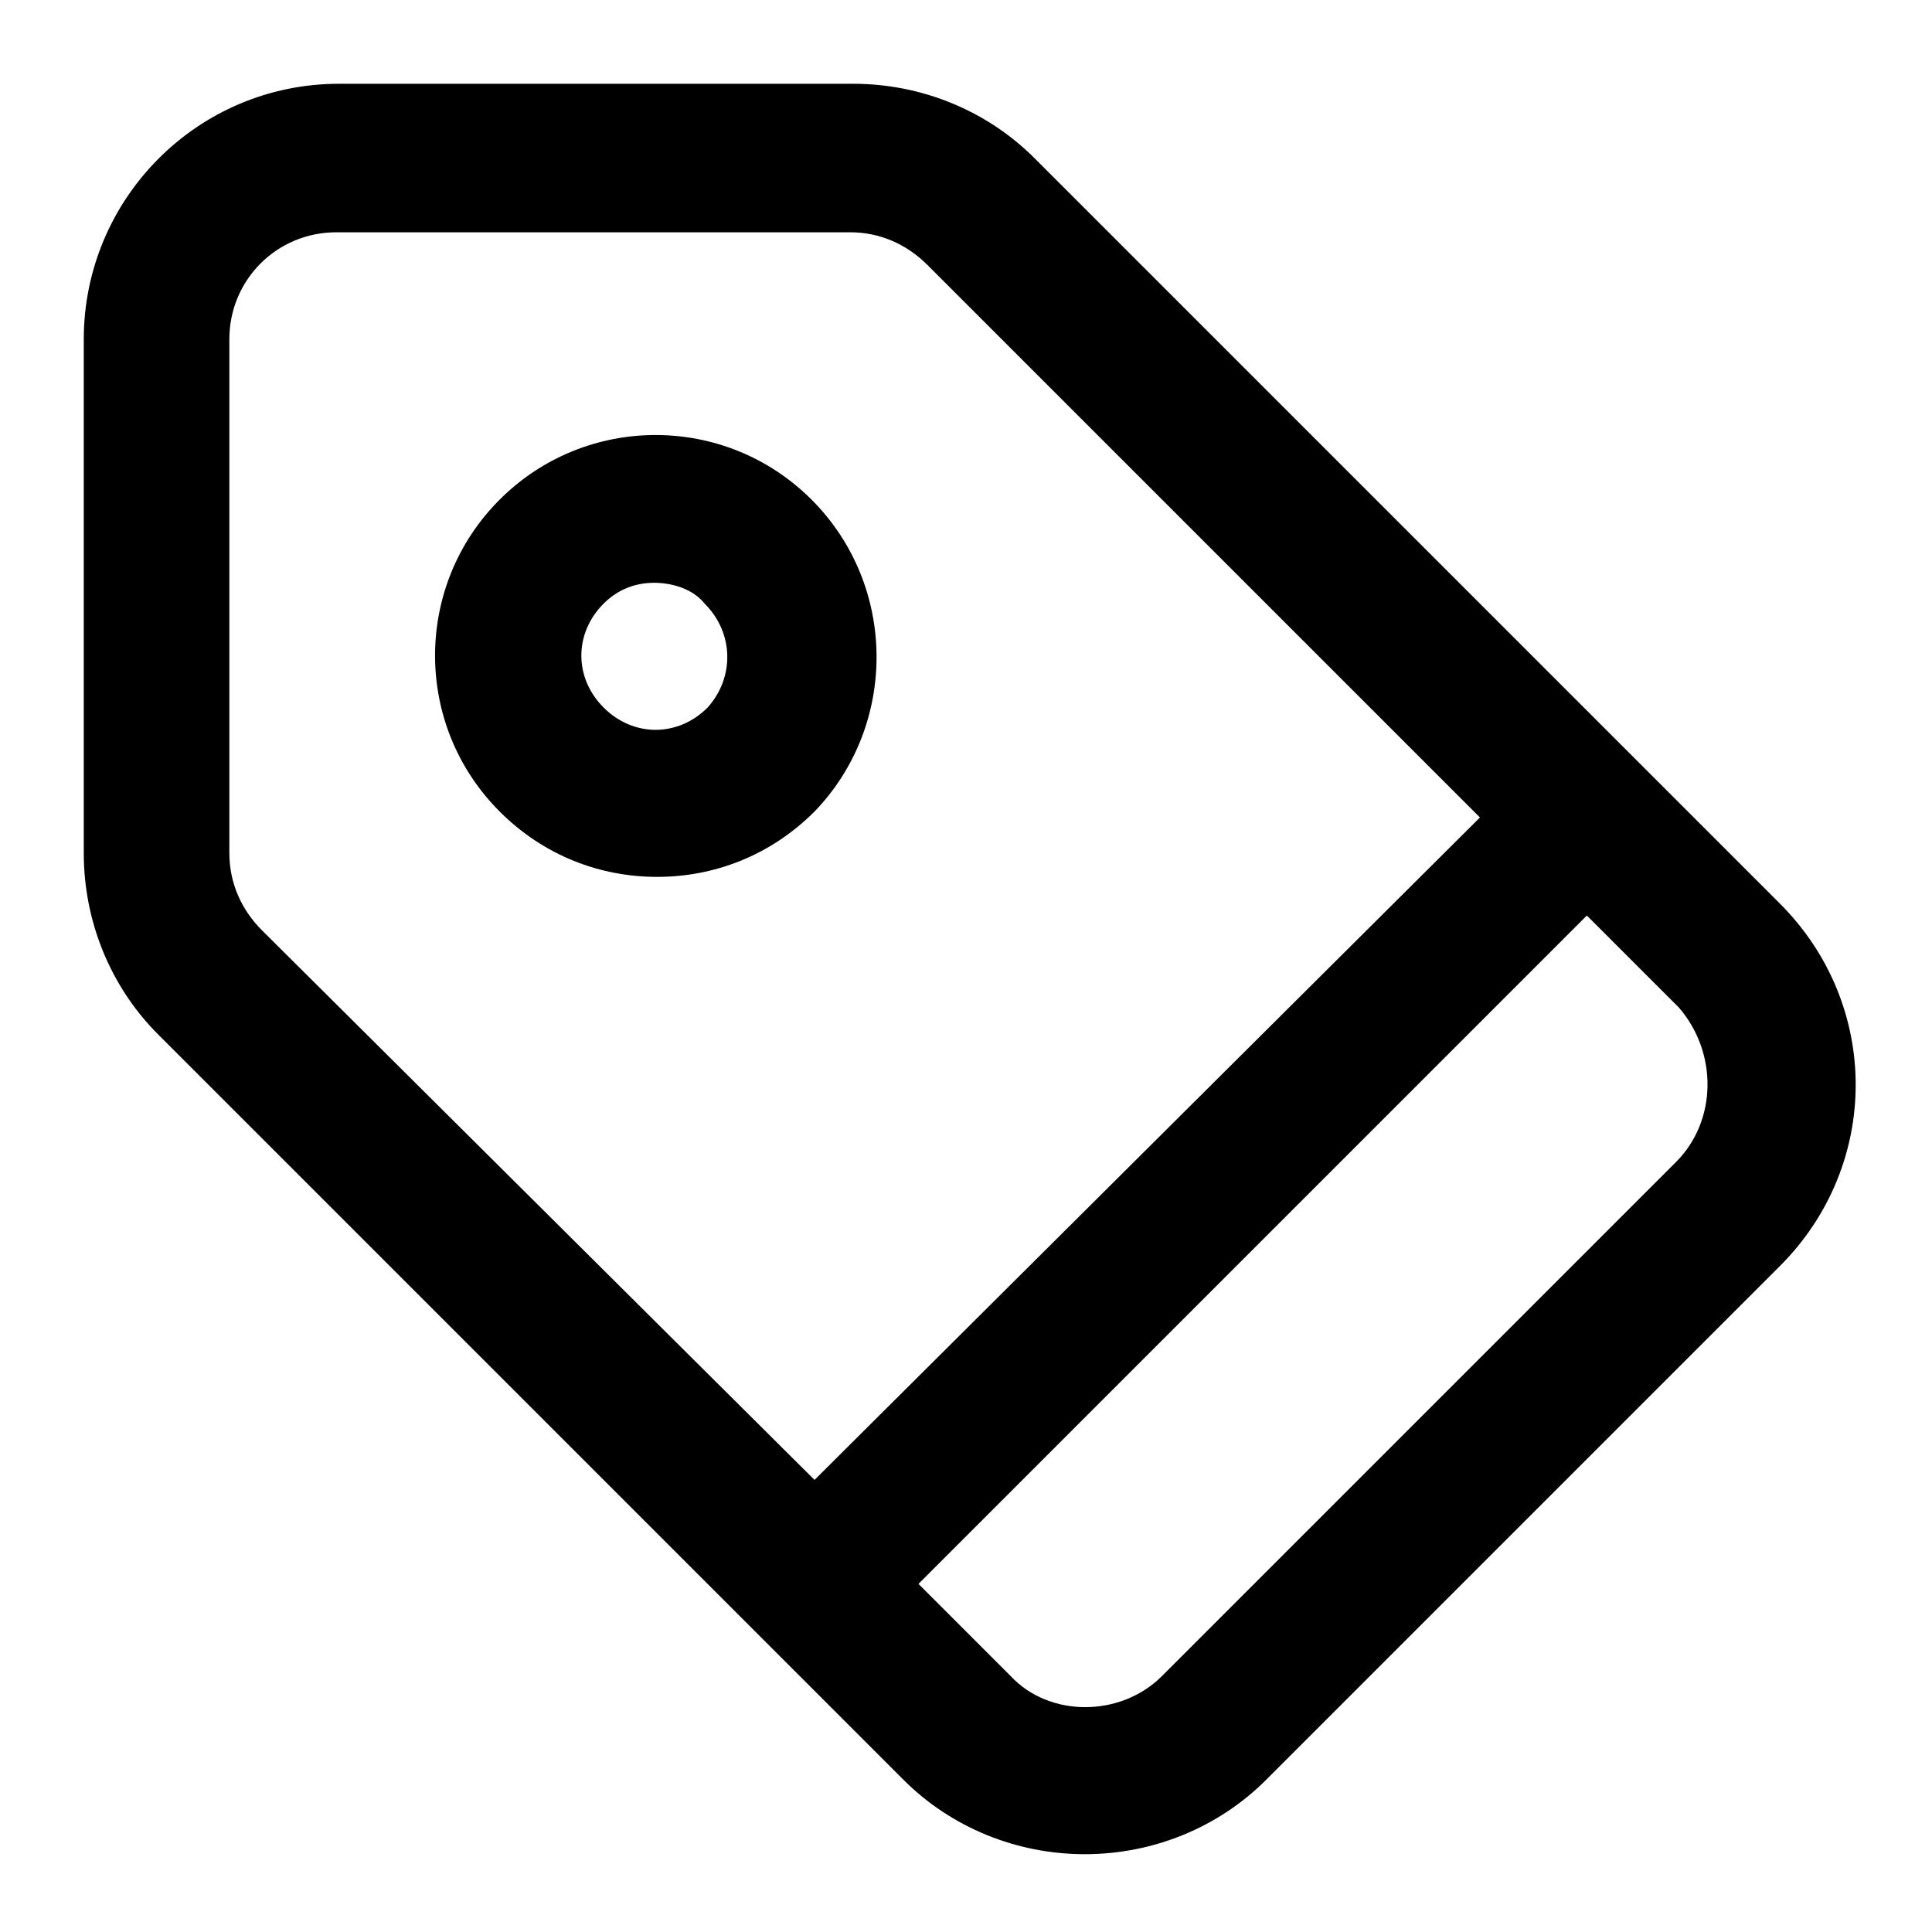 <?xml version="1.0" encoding="UTF-8"?>
<!-- Uploaded to: ICON Repo, www.svgrepo.com, Generator: ICON Repo Mixer Tools -->
<svg fill="#000000" width="800px" height="800px" version="1.1" viewBox="144 144 512 512" xmlns="http://www.w3.org/2000/svg">
 <path d="m418.11 185.88c-12.594-12.594-29.914-19.68-48.02-19.68h-136.19c-37.785 0-67.699 30.699-67.699 67.699v136.19c0 18.105 7.086 35.426 19.68 48.02l197.59 197.59c12.594 12.594 29.914 19.68 48.02 19.68s35.426-7.086 48.02-19.68l136.19-136.19c26.766-26.766 26.766-69.273 0-96.039zm-213.33 184.21v-136.19c0-15.742 12.594-28.34 28.34-28.34h136.19c7.871 0 14.957 3.148 20.469 8.66l146.42 146.42-176.34 175.55-146.42-145.63c-5.508-5.508-8.656-12.594-8.656-20.465zm383.37 81.867-136.19 136.19c-11.02 11.02-29.914 11.02-40.148 0l-24.402-24.402 177.12-177.12 24.402 24.402c10.234 11.809 10.234 29.914-0.785 40.934zm-229.08-175.55c-22.828-22.828-59.828-22.828-82.656 0s-22.828 59.828 0 82.656c11.809 11.809 26.766 17.32 41.723 17.32 14.957 0 29.914-5.512 41.723-17.32 22.043-22.828 22.043-59.824-0.789-82.656zm-27.551 55.105c-7.871 7.871-19.68 7.871-27.551 0-7.871-7.871-7.871-19.68 0-27.551 3.938-3.938 8.66-5.512 13.383-5.512s10.234 1.574 13.383 5.512c7.871 7.871 7.871 19.68 0.785 27.551z"/>
</svg>